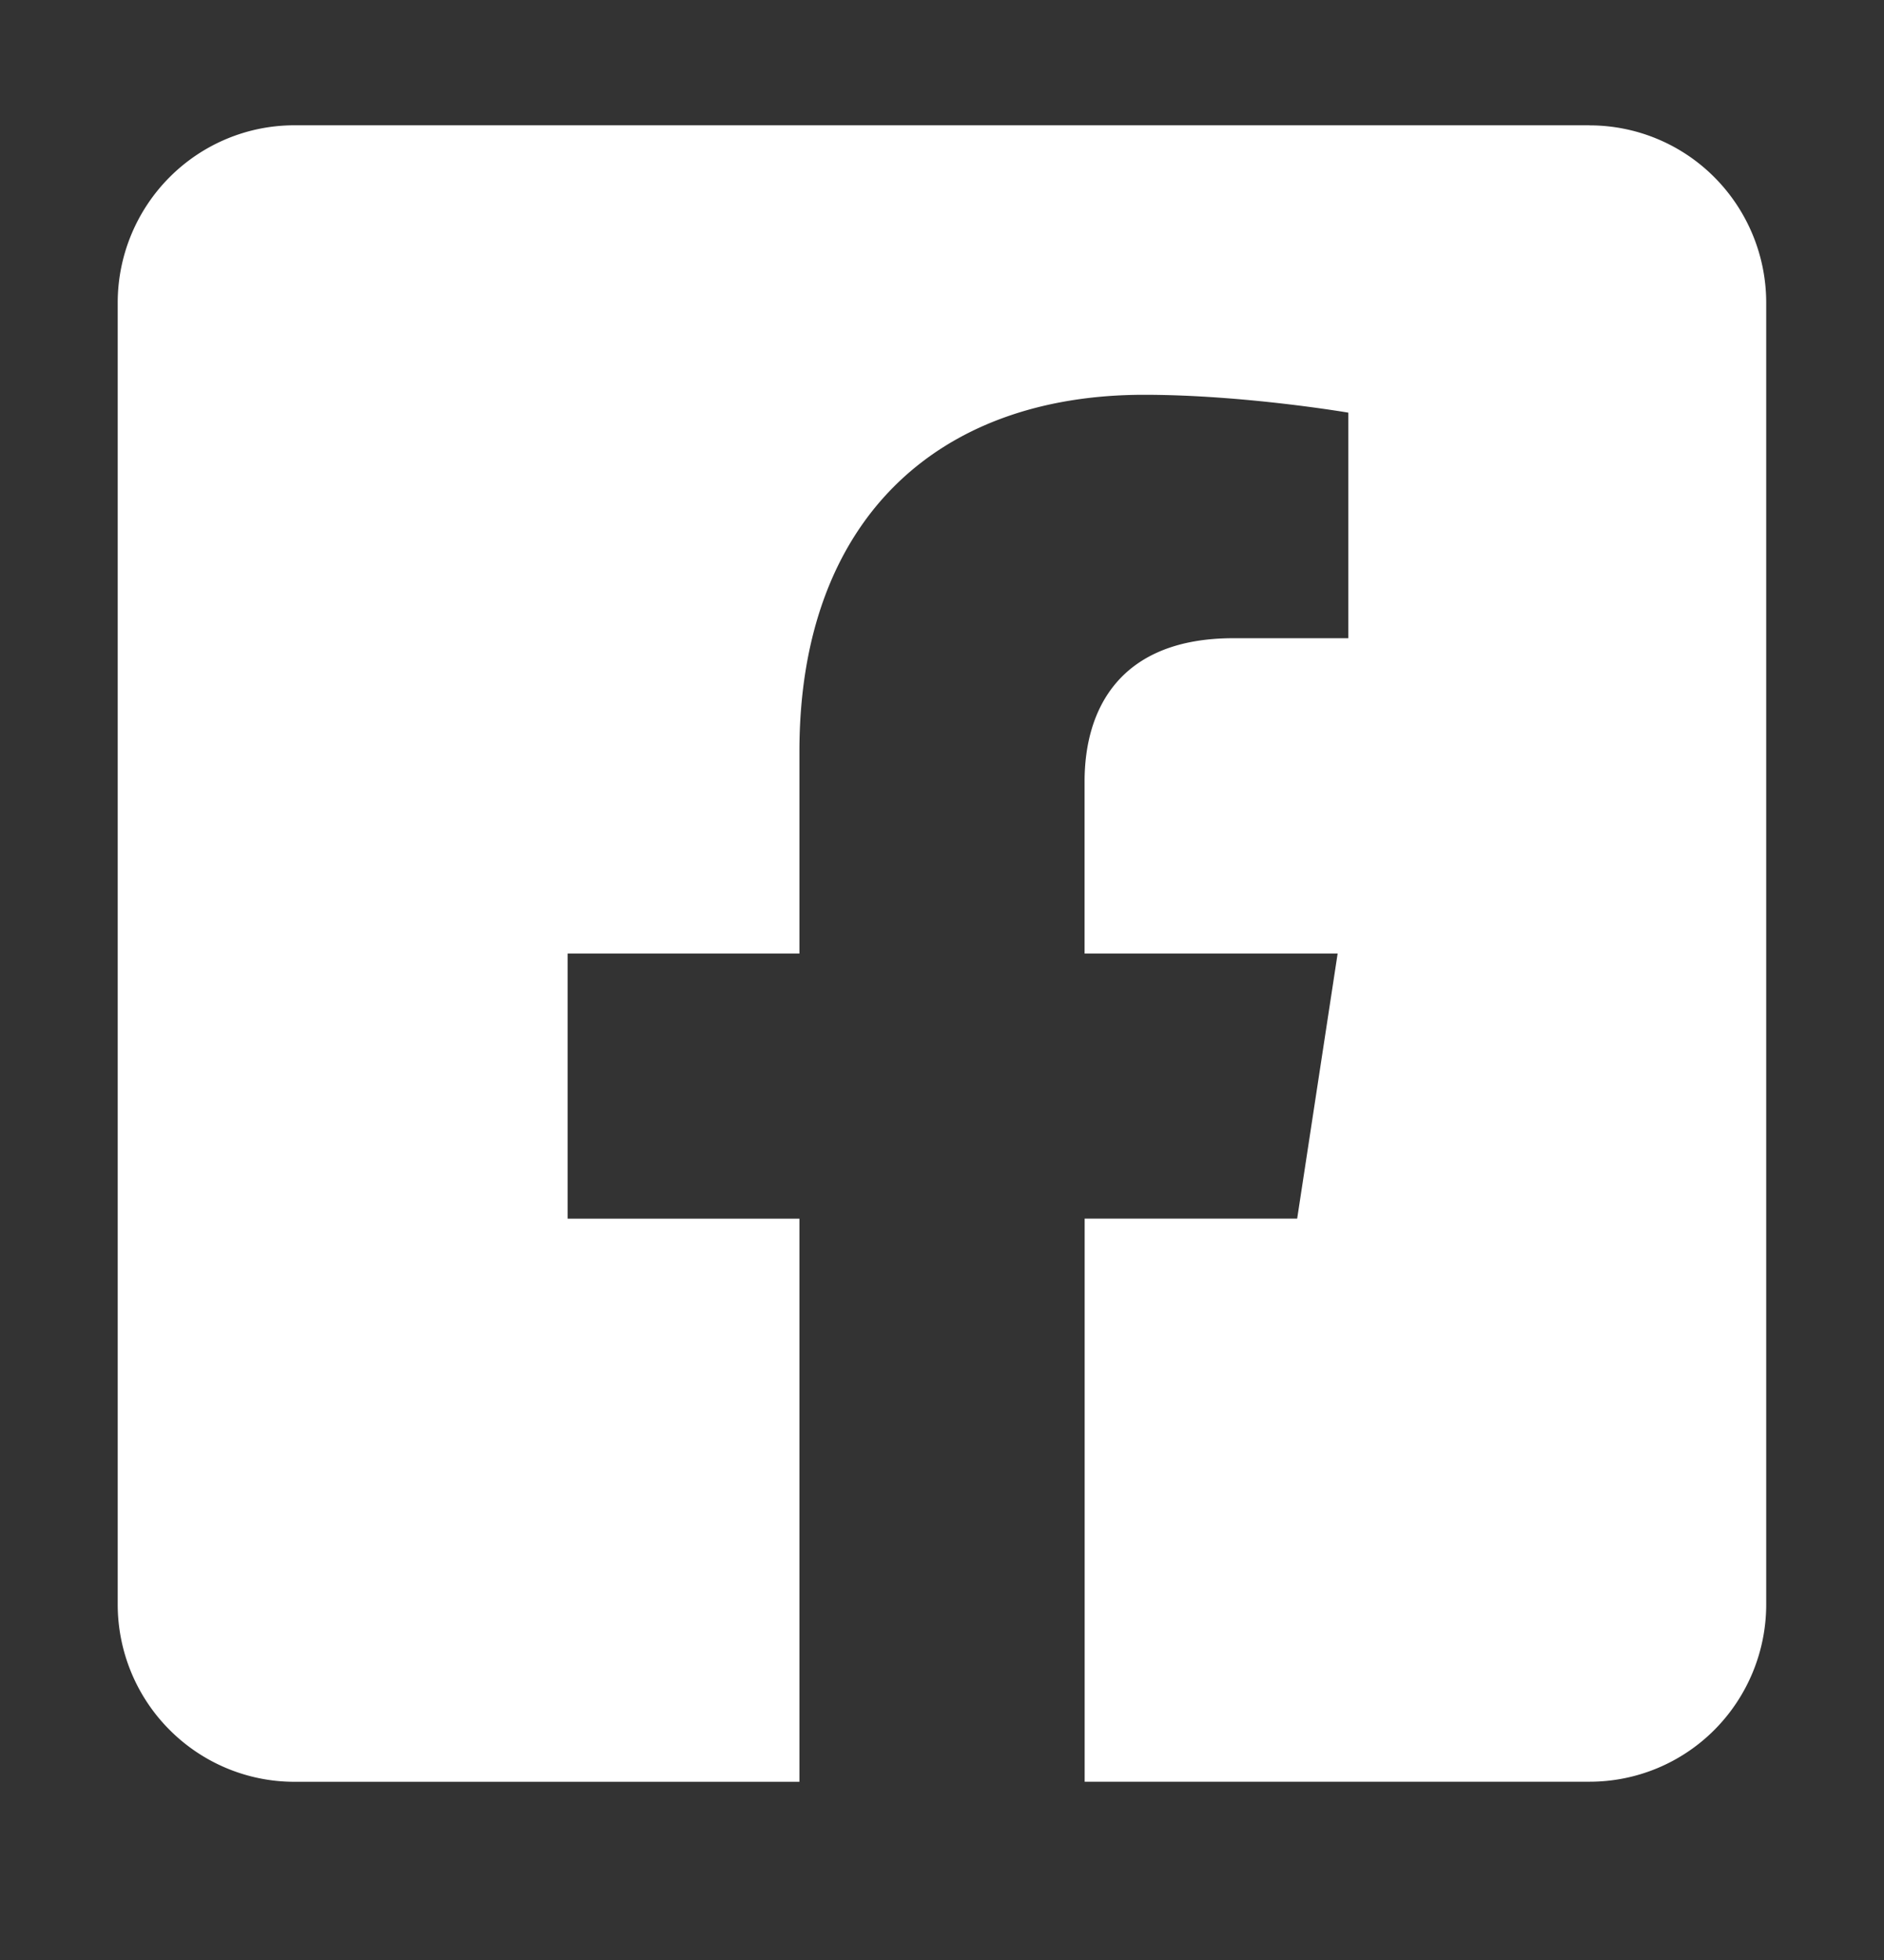 <svg width="25" height="26" fill="none" xmlns="http://www.w3.org/2000/svg"><rect width="100%" height="100%" fill="#333333" stroke="none"/><path d="M21.094 1.662H3.906c-.621 0-1.217.248-1.657.69a2.36 2.36 0 0 0-.687 1.664v17.266c0 .624.247 1.223.687 1.664.44.442 1.036.69 1.657.69h6.702v-7.47H7.532v-3.517h3.076v-2.68c0-3.048 1.807-4.732 4.574-4.732 1.325 0 2.71.237 2.71.237v2.992h-1.526c-1.505 0-1.974.938-1.974 1.9v2.283h3.358l-.537 3.516h-2.82v7.47h6.7c.622 0 1.218-.247 1.658-.689a2.36 2.36 0 0 0 .686-1.665V4.017a2.36 2.36 0 0 0-.686-1.664 2.338 2.338 0 0 0-1.657-.69Z" fill="#fff"/></svg>